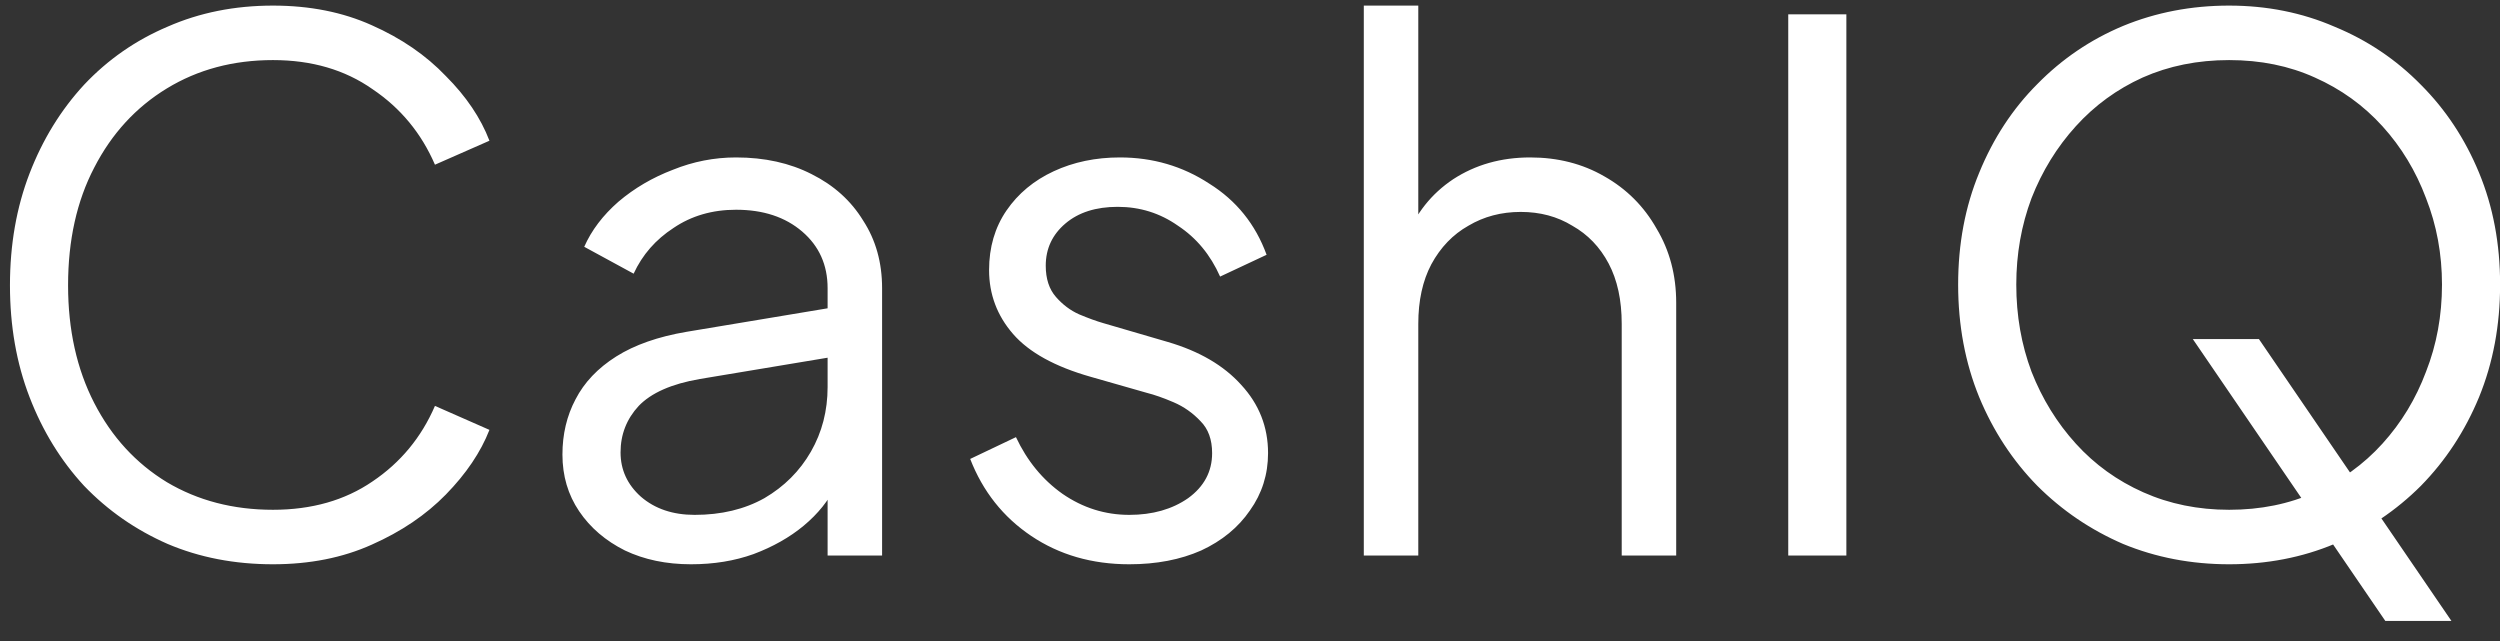 <svg xmlns="http://www.w3.org/2000/svg" width="117" height="30" viewBox="0 0 117 30" fill="none"><rect x="0" y="0" width="117" height="30" fill="#333333" stroke="none"/><path d="M12.774 26.408C10.983 26.408 9.34 26.091 7.844 25.456C6.348 24.799 5.044 23.892 3.934 22.736C2.846 21.557 1.996 20.175 1.384 18.588C0.772 17.001 0.466 15.256 0.466 13.352C0.466 11.448 0.772 9.703 1.384 8.116C1.996 6.529 2.846 5.147 3.934 3.968C5.044 2.789 6.348 1.883 7.844 1.248C9.34 0.591 10.983 0.262 12.774 0.262C14.496 0.262 16.038 0.568 17.398 1.18C18.78 1.792 19.936 2.585 20.866 3.56C21.818 4.512 22.498 5.521 22.906 6.586L20.356 7.708C19.721 6.235 18.746 5.056 17.432 4.172C16.14 3.265 14.587 2.812 12.774 2.812C10.915 2.812 9.26 3.254 7.81 4.138C6.359 5.022 5.226 6.257 4.41 7.844C3.594 9.408 3.186 11.244 3.186 13.352C3.186 15.437 3.594 17.273 4.41 18.86C5.226 20.447 6.359 21.682 7.81 22.566C9.26 23.427 10.915 23.858 12.774 23.858C14.587 23.858 16.14 23.416 17.432 22.532C18.746 21.648 19.721 20.469 20.356 18.996L22.906 20.118C22.498 21.161 21.818 22.169 20.866 23.144C19.936 24.096 18.78 24.878 17.398 25.49C16.038 26.102 14.496 26.408 12.774 26.408ZM32.34 26.408C31.184 26.408 30.153 26.193 29.246 25.762C28.34 25.309 27.625 24.697 27.104 23.926C26.583 23.155 26.322 22.271 26.322 21.274C26.322 20.322 26.526 19.461 26.934 18.69C27.342 17.897 27.977 17.228 28.838 16.684C29.7 16.14 30.799 15.755 32.136 15.528L39.276 14.338V16.65L32.748 17.738C31.433 17.965 30.482 18.384 29.892 18.996C29.326 19.608 29.042 20.333 29.042 21.172C29.042 21.988 29.36 22.679 29.994 23.246C30.651 23.813 31.49 24.096 32.51 24.096C33.757 24.096 34.845 23.835 35.774 23.314C36.703 22.77 37.429 22.045 37.95 21.138C38.471 20.231 38.732 19.223 38.732 18.112V13.488C38.732 12.4 38.336 11.516 37.542 10.836C36.749 10.156 35.718 9.816 34.448 9.816C33.337 9.816 32.363 10.099 31.524 10.666C30.686 11.21 30.062 11.924 29.654 12.808L27.342 11.55C27.682 10.779 28.215 10.077 28.94 9.442C29.688 8.807 30.538 8.309 31.49 7.946C32.442 7.561 33.428 7.368 34.448 7.368C35.785 7.368 36.964 7.629 37.984 8.15C39.027 8.671 39.831 9.397 40.398 10.326C40.987 11.233 41.282 12.287 41.282 13.488V26H38.732V22.362L39.106 22.736C38.789 23.416 38.29 24.039 37.61 24.606C36.953 25.15 36.171 25.592 35.264 25.932C34.38 26.249 33.406 26.408 32.34 26.408ZM52.851 26.408C51.106 26.408 49.576 25.966 48.261 25.082C46.947 24.198 45.995 22.997 45.405 21.478L47.547 20.458C48.069 21.569 48.794 22.453 49.723 23.11C50.675 23.767 51.718 24.096 52.851 24.096C53.939 24.096 54.857 23.835 55.605 23.314C56.353 22.77 56.727 22.067 56.727 21.206C56.727 20.571 56.546 20.073 56.183 19.71C55.821 19.325 55.401 19.03 54.925 18.826C54.449 18.622 54.03 18.475 53.667 18.384L51.049 17.636C49.372 17.16 48.159 16.491 47.411 15.63C46.663 14.769 46.289 13.771 46.289 12.638C46.289 11.573 46.561 10.643 47.105 9.85C47.649 9.057 48.386 8.445 49.315 8.014C50.245 7.583 51.276 7.368 52.409 7.368C53.95 7.368 55.344 7.776 56.591 8.592C57.861 9.385 58.756 10.496 59.277 11.924L57.101 12.944C56.648 11.924 55.99 11.131 55.129 10.564C54.291 9.975 53.35 9.68 52.307 9.68C51.287 9.68 50.471 9.941 49.859 10.462C49.247 10.983 48.941 11.641 48.941 12.434C48.941 13.046 49.1 13.533 49.417 13.896C49.734 14.259 50.097 14.531 50.505 14.712C50.936 14.893 51.31 15.029 51.627 15.12L54.653 16.004C56.127 16.435 57.271 17.103 58.087 18.01C58.926 18.917 59.345 19.982 59.345 21.206C59.345 22.203 59.062 23.099 58.495 23.892C57.951 24.685 57.192 25.309 56.217 25.762C55.242 26.193 54.12 26.408 52.851 26.408ZM63.826 26V0.262H66.376V11.312L65.798 11.176C66.251 9.997 66.988 9.068 68.008 8.388C69.051 7.708 70.252 7.368 71.612 7.368C72.904 7.368 74.06 7.663 75.08 8.252C76.123 8.841 76.939 9.657 77.528 10.7C78.14 11.72 78.446 12.876 78.446 14.168V26H75.896V15.154C75.896 14.043 75.692 13.103 75.284 12.332C74.876 11.561 74.309 10.972 73.584 10.564C72.881 10.133 72.077 9.918 71.17 9.918C70.263 9.918 69.447 10.133 68.722 10.564C67.997 10.972 67.419 11.573 66.988 12.366C66.58 13.137 66.376 14.066 66.376 15.154V26H63.826ZM83.69 26V0.67H86.41V26H83.69ZM104.323 26.408C102.555 26.408 100.901 26.091 99.359 25.456C97.841 24.799 96.504 23.892 95.347 22.736C94.192 21.557 93.285 20.175 92.627 18.588C91.97 16.979 91.641 15.222 91.641 13.318C91.641 11.414 91.97 9.669 92.627 8.082C93.285 6.473 94.192 5.09 95.347 3.934C96.504 2.755 97.841 1.849 99.359 1.214C100.901 0.579 102.555 0.262 104.323 0.262C106.091 0.262 107.735 0.591 109.253 1.248C110.795 1.883 112.143 2.789 113.299 3.968C114.455 5.124 115.362 6.495 116.019 8.082C116.677 9.669 117.005 11.414 117.005 13.318C117.005 15.222 116.677 16.979 116.019 18.588C115.362 20.175 114.455 21.557 113.299 22.736C112.143 23.892 110.795 24.799 109.253 25.456C107.735 26.091 106.091 26.408 104.323 26.408ZM104.323 23.858C105.797 23.858 107.134 23.586 108.335 23.042C109.559 22.498 110.613 21.739 111.497 20.764C112.381 19.789 113.061 18.667 113.537 17.398C114.036 16.129 114.285 14.769 114.285 13.318C114.285 11.89 114.036 10.541 113.537 9.272C113.061 8.003 112.381 6.881 111.497 5.906C110.613 4.931 109.559 4.172 108.335 3.628C107.134 3.084 105.797 2.812 104.323 2.812C102.85 2.812 101.501 3.084 100.277 3.628C99.076 4.172 98.034 4.931 97.15 5.906C96.266 6.881 95.574 8.003 95.076 9.272C94.6 10.541 94.362 11.89 94.362 13.318C94.362 14.769 94.6 16.129 95.076 17.398C95.574 18.667 96.266 19.789 97.15 20.764C98.034 21.739 99.088 22.498 100.311 23.042C101.535 23.586 102.873 23.858 104.323 23.858ZM111.633 29.06L102.623 15.868H105.717L114.727 29.06H111.633Z" fill="white"></path></svg>